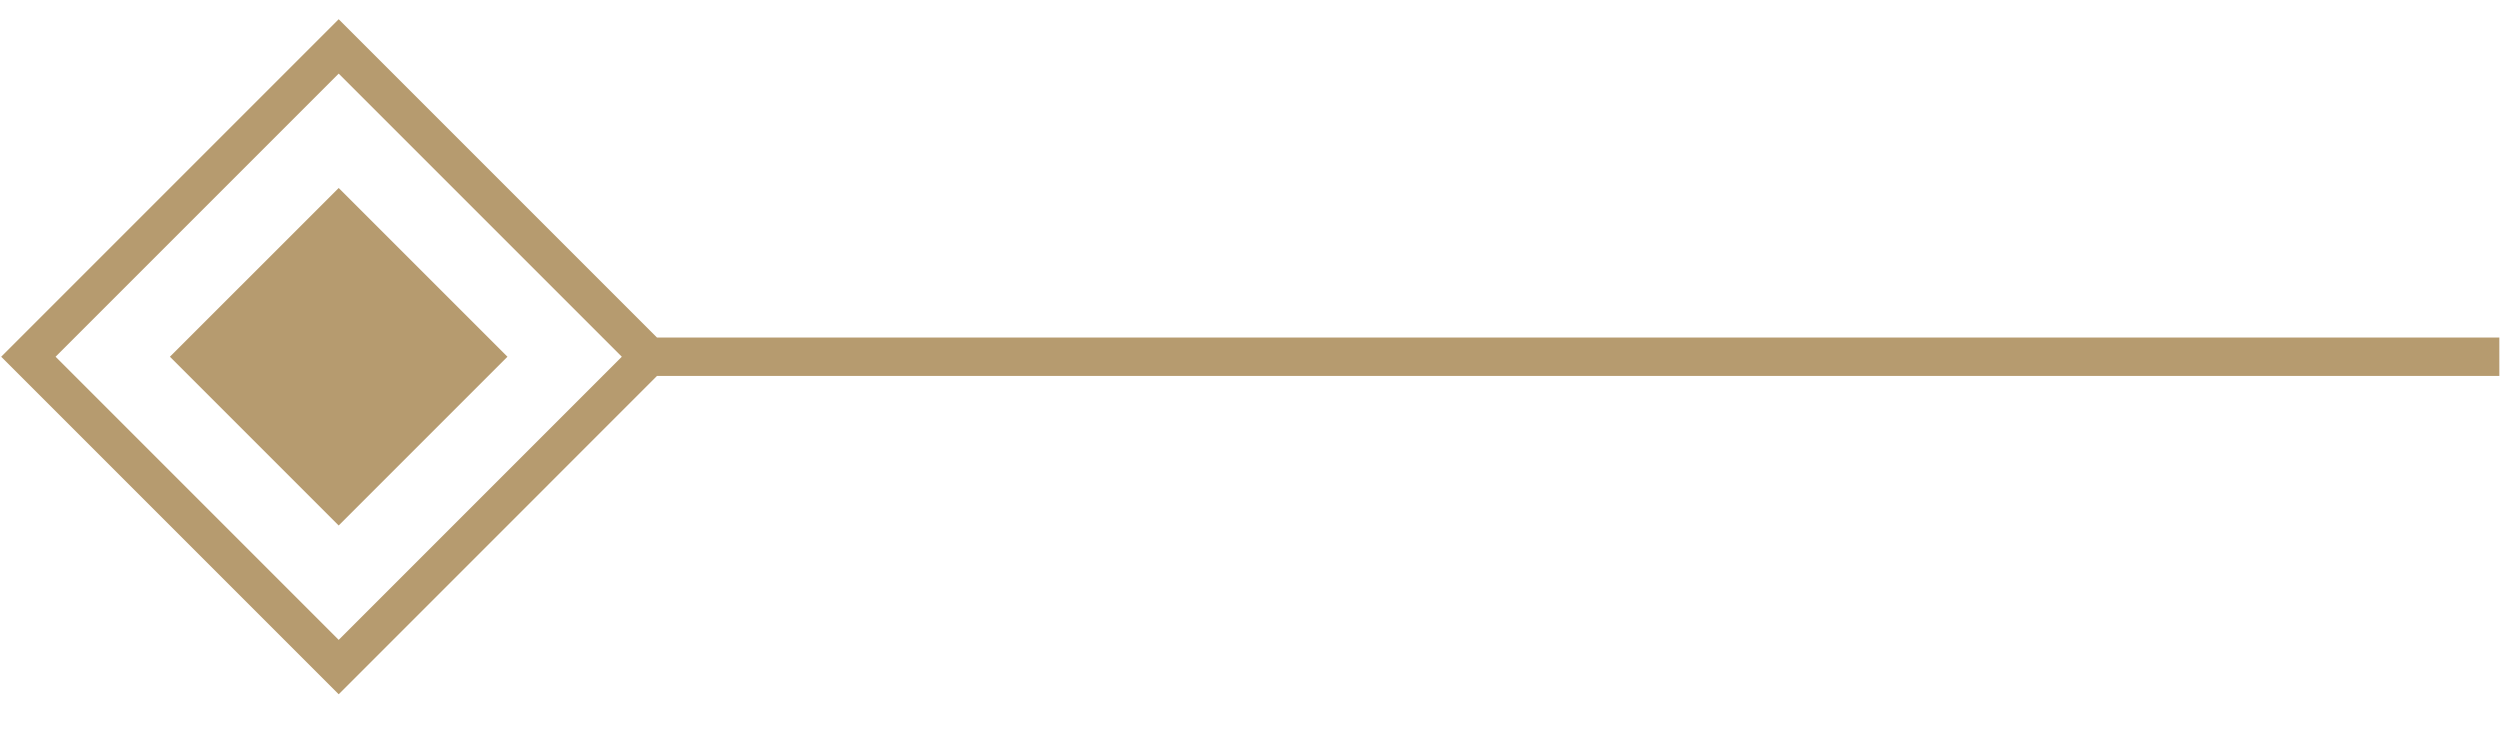 <svg width="65" height="19" viewBox="0 0 65 19" fill="none" xmlns="http://www.w3.org/2000/svg">
<path d="M8.806 4.888L4.418 9.275L8.806 13.663L13.194 9.275L8.806 4.888Z" fill="#B69B6F"/>
<path fill-rule="evenodd" clip-rule="evenodd" d="M0.031 9.275L8.806 18.051L17.081 9.775H64.983V8.775H17.081L8.806 0.5L0.031 9.275ZM8.806 1.914L1.445 9.275L8.806 16.637L16.167 9.275L8.806 1.914Z" fill="#B69B6F"/>
</svg>
